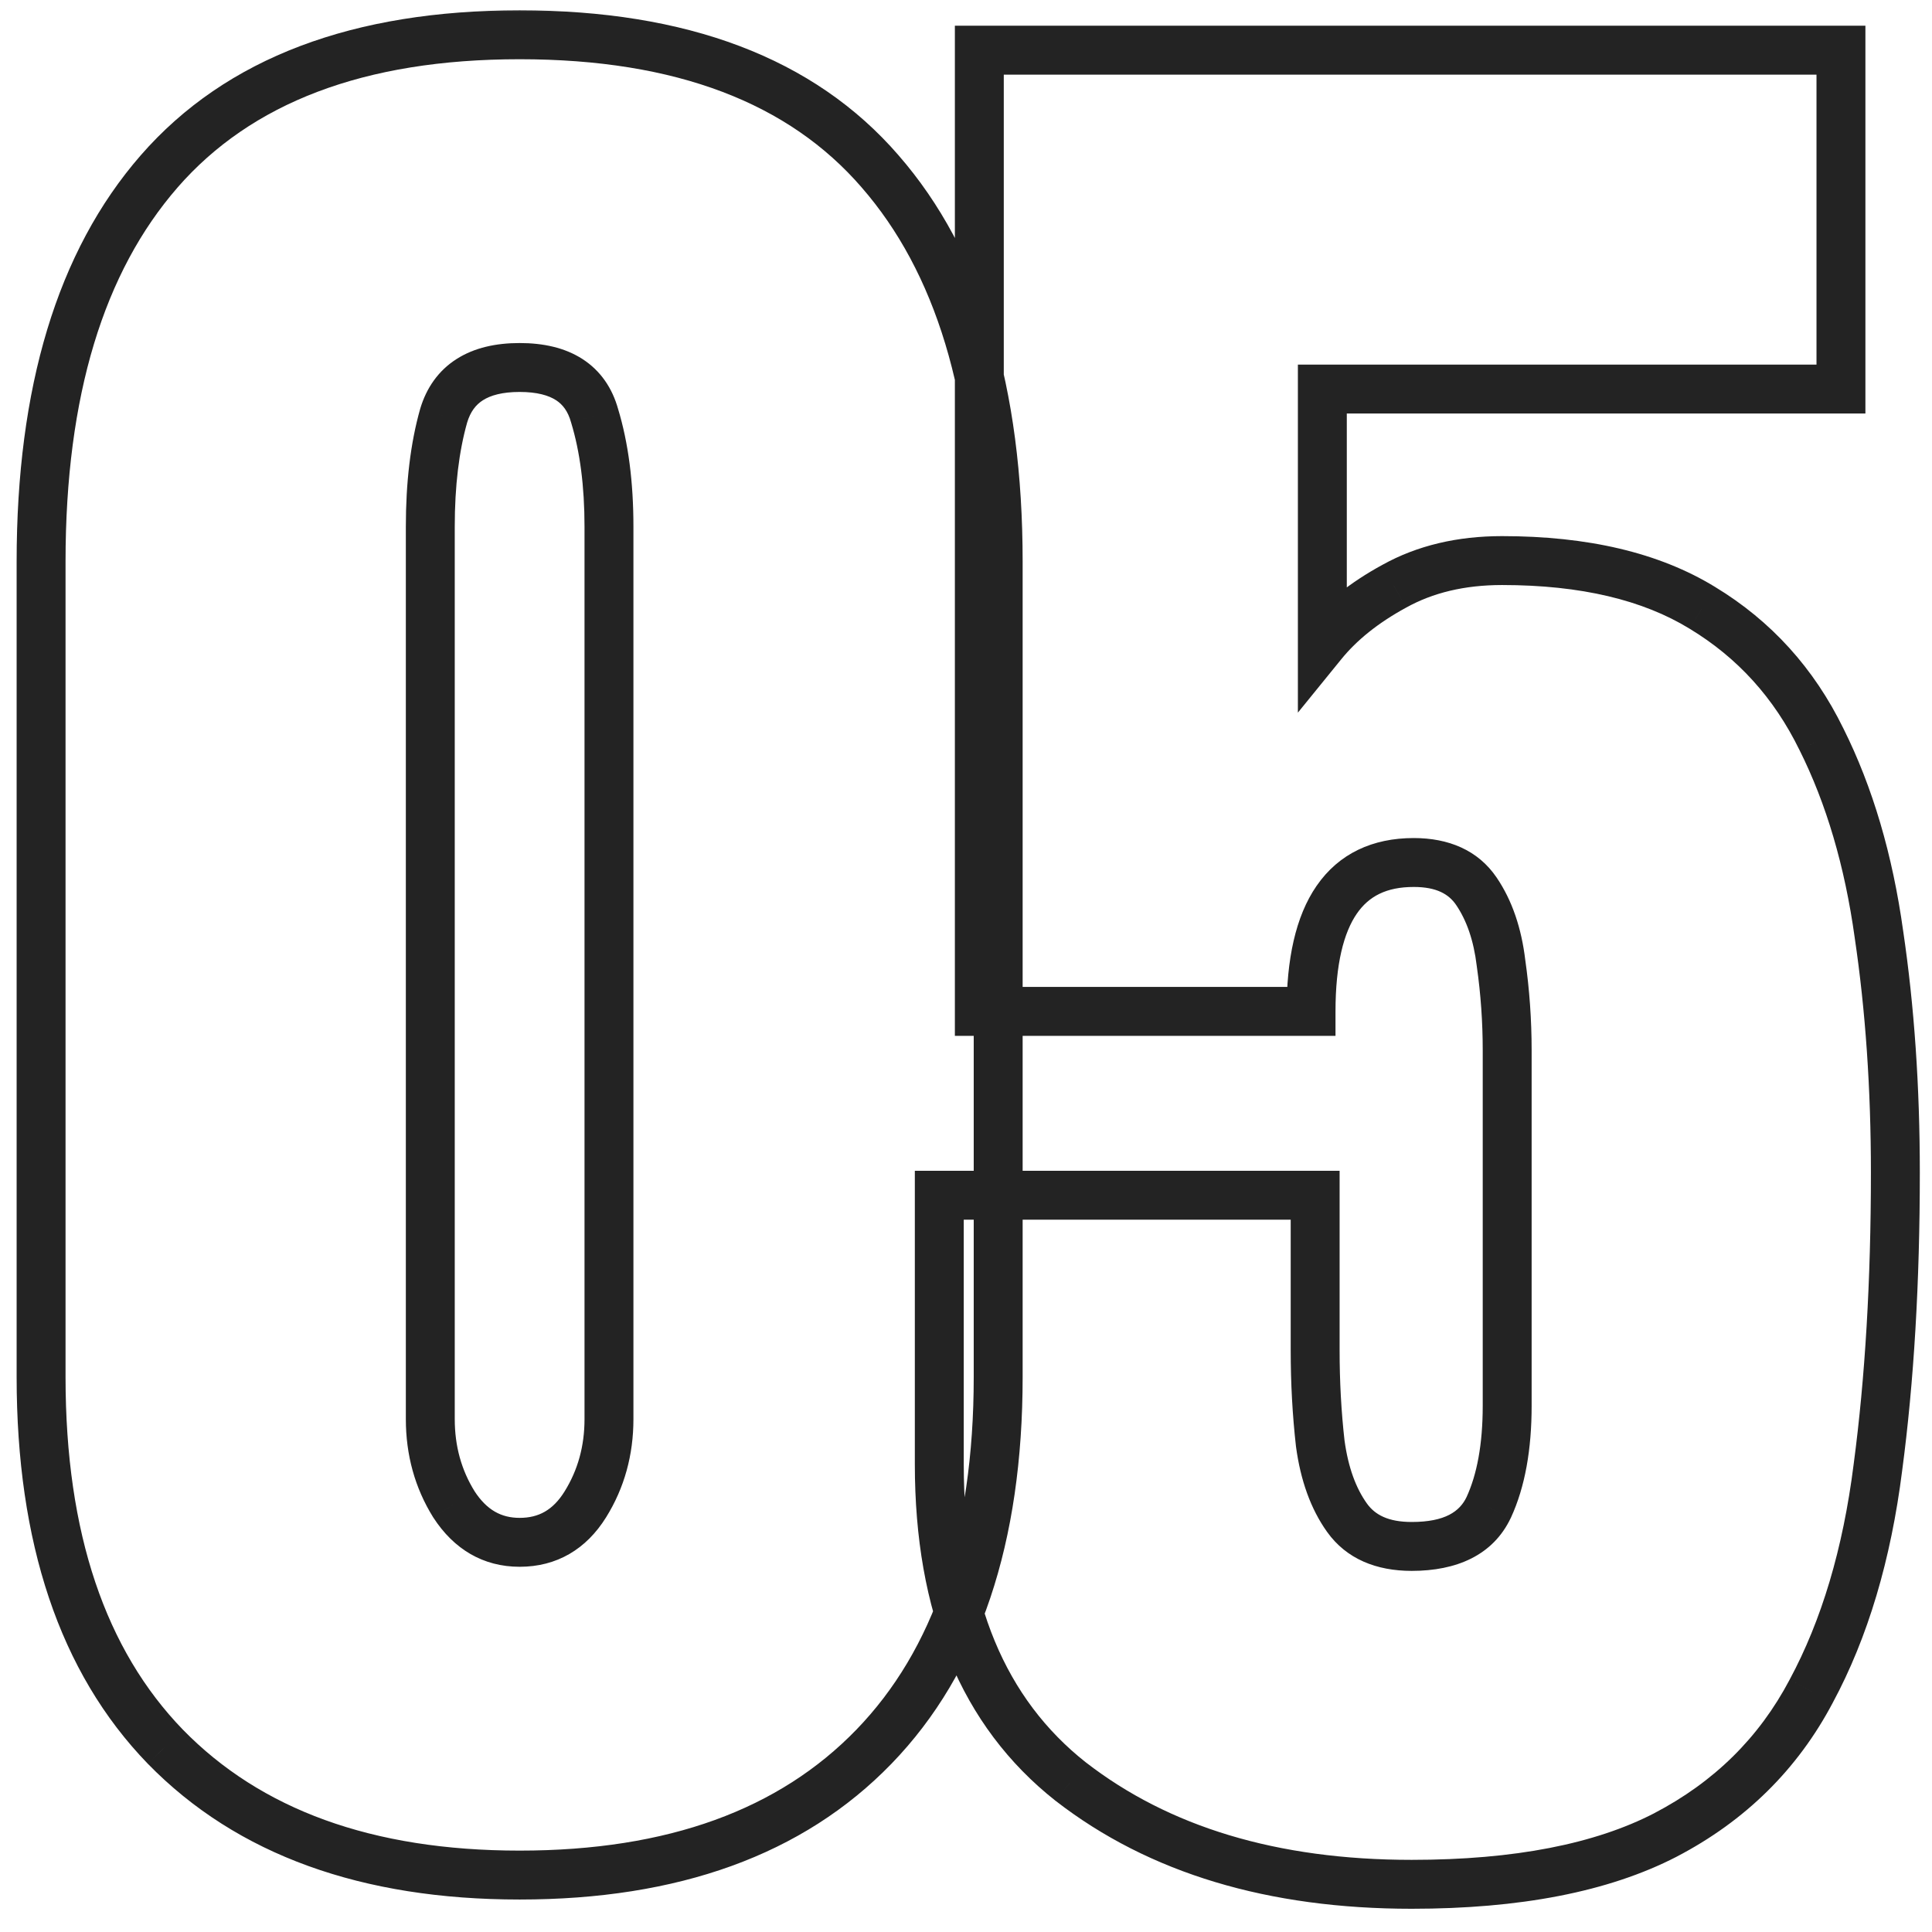 <svg width="79" height="79" viewBox="0 0 79 79" fill="none" xmlns="http://www.w3.org/2000/svg">
<mask id="path-1-outside-1_2674_168" maskUnits="userSpaceOnUse" x="0" y="0" width="79" height="79" fill="black">
<rect fill="white" width="79" height="79"/>
<path d="M21.248 76.672C15.005 76.672 10.176 74.922 6.761 71.423C3.373 67.924 1.68 62.884 1.68 56.306V22.964C1.68 16.021 3.289 10.702 6.509 7.007C9.756 3.284 14.669 1.422 21.248 1.422C27.855 1.422 32.768 3.284 35.987 7.007C39.207 10.702 40.816 16.021 40.816 22.964V56.306C40.816 62.884 39.123 67.924 35.735 71.423C32.348 74.922 27.519 76.672 21.248 76.672ZM21.248 63.066C22.396 63.066 23.292 62.548 23.936 61.513C24.579 60.477 24.901 59.315 24.901 58.027V21.536C24.901 19.8 24.705 18.289 24.314 17.001C23.95 15.685 22.928 15.027 21.248 15.027C19.568 15.027 18.533 15.685 18.141 17.001C17.777 18.289 17.595 19.8 17.595 21.536V58.027C17.595 59.315 17.917 60.477 18.561 61.513C19.232 62.548 20.128 63.066 21.248 63.066ZM57.724 77.05C52.041 77.05 47.394 75.65 43.783 72.851C40.199 70.023 38.408 65.698 38.408 59.875V48.873H53.777V55.214C53.777 56.53 53.847 57.803 53.987 59.035C54.155 60.267 54.519 61.275 55.079 62.059C55.639 62.842 56.52 63.234 57.724 63.234C59.32 63.234 60.37 62.703 60.874 61.639C61.377 60.547 61.629 59.161 61.629 57.481V42.952C61.629 41.748 61.545 40.559 61.377 39.383C61.237 38.207 60.901 37.227 60.37 36.443C59.838 35.66 58.984 35.268 57.808 35.268C55.009 35.268 53.609 37.297 53.609 41.356H40.045V2.052H75.277V15.909H54.071V26.323C54.799 25.427 55.779 24.644 57.01 23.972C58.27 23.272 59.74 22.922 61.419 22.922C64.779 22.922 67.508 23.566 69.608 24.854C71.736 26.141 73.359 27.933 74.479 30.229C75.627 32.524 76.411 35.184 76.831 38.207C77.278 41.23 77.502 44.478 77.502 47.949C77.502 52.4 77.264 56.418 76.789 60.001C76.341 63.556 75.431 66.608 74.059 69.155C72.715 71.703 70.728 73.662 68.096 75.034C65.493 76.378 62.035 77.05 57.724 77.05Z"/>
</mask>
<path d="M6.761 71.423L6.042 72.118L6.045 72.121L6.761 71.423ZM6.509 7.007L5.755 6.35L5.755 6.35L6.509 7.007ZM35.987 7.007L35.231 7.661L35.233 7.664L35.987 7.007ZM24.314 17.001L23.35 17.268L23.353 17.28L23.357 17.292L24.314 17.001ZM18.141 17.001L17.182 16.715L17.178 16.729L18.141 17.001ZM18.561 61.513L17.711 62.041L17.716 62.049L17.722 62.057L18.561 61.513ZM21.248 75.672C15.196 75.672 10.655 73.981 7.476 70.724L6.045 72.121C9.697 75.863 14.814 77.672 21.248 77.672V75.672ZM7.479 70.727C4.328 67.472 2.68 62.718 2.68 56.306H0.68C0.68 63.051 2.418 68.375 6.042 72.118L7.479 70.727ZM2.68 56.306V22.964H0.68V56.306H2.68ZM2.68 22.964C2.68 16.163 4.257 11.114 7.263 7.664L5.755 6.35C2.322 10.29 0.68 15.879 0.68 22.964H2.68ZM7.262 7.664C10.262 4.225 14.857 2.422 21.248 2.422V0.422C14.482 0.422 9.25 2.342 5.755 6.35L7.262 7.664ZM21.248 2.422C27.669 2.422 32.261 4.226 35.231 7.661L36.744 6.353C33.275 2.341 28.04 0.422 21.248 0.422V2.422ZM35.233 7.664C38.239 11.114 39.816 16.163 39.816 22.964H41.816C41.816 15.879 40.174 10.29 36.741 6.35L35.233 7.664ZM39.816 22.964V56.306H41.816V22.964H39.816ZM39.816 56.306C39.816 62.718 38.168 67.472 35.017 70.727L36.454 72.118C40.078 68.375 41.816 63.051 41.816 56.306H39.816ZM35.017 70.727C31.868 73.98 27.33 75.672 21.248 75.672V77.672C27.708 77.672 32.828 75.864 36.454 72.118L35.017 70.727ZM21.248 64.066C22.767 64.066 23.972 63.348 24.785 62.041L23.086 60.985C22.611 61.749 22.025 62.066 21.248 62.066V64.066ZM24.785 62.041C25.533 60.837 25.901 59.491 25.901 58.027H23.901C23.901 59.139 23.626 60.116 23.086 60.985L24.785 62.041ZM25.901 58.027V21.536H23.901V58.027H25.901ZM25.901 21.536C25.901 19.729 25.698 18.115 25.27 16.71L23.357 17.292C23.713 18.463 23.901 19.872 23.901 21.536H25.901ZM25.277 16.734C25.038 15.871 24.559 15.159 23.816 14.68C23.093 14.214 22.209 14.027 21.248 14.027V16.027C21.967 16.027 22.434 16.169 22.733 16.362C23.011 16.541 23.224 16.815 23.35 17.268L25.277 16.734ZM21.248 14.027C20.286 14.027 19.402 14.215 18.675 14.677C17.929 15.15 17.438 15.856 17.182 16.715L19.099 17.287C19.235 16.83 19.458 16.549 19.748 16.365C20.056 16.169 20.53 16.027 21.248 16.027V14.027ZM17.178 16.729C16.783 18.127 16.595 19.734 16.595 21.536H18.595C18.595 19.867 18.77 18.451 19.103 17.273L17.178 16.729ZM16.595 21.536V58.027H18.595V21.536H16.595ZM16.595 58.027C16.595 59.491 16.963 60.837 17.711 62.041L19.41 60.985C18.87 60.116 18.595 59.139 18.595 58.027H16.595ZM17.722 62.057C18.555 63.342 19.75 64.066 21.248 64.066V62.066C20.506 62.066 19.909 61.755 19.399 60.968L17.722 62.057ZM43.783 72.851L43.163 73.636L43.17 73.641L43.783 72.851ZM38.408 48.873V47.873H37.408V48.873H38.408ZM53.777 48.873H54.777V47.873H53.777V48.873ZM53.987 59.035L52.993 59.148L52.995 59.159L52.996 59.17L53.987 59.035ZM60.874 61.639L61.777 62.067L61.782 62.058L60.874 61.639ZM61.377 39.383L60.385 39.501L60.386 39.513L60.388 39.524L61.377 39.383ZM53.609 41.356V42.356H54.609V41.356H53.609ZM40.045 41.356H39.045V42.356H40.045V41.356ZM40.045 2.052V1.052H39.045V2.052H40.045ZM75.277 2.052H76.277V1.052H75.277V2.052ZM75.277 15.909V16.909H76.277V15.909H75.277ZM54.071 15.909V14.909H53.071V15.909H54.071ZM54.071 26.323H53.071V29.14L54.847 26.954L54.071 26.323ZM57.01 23.972L57.489 24.85L57.496 24.846L57.01 23.972ZM69.608 24.854L69.085 25.706L69.09 25.709L69.608 24.854ZM74.479 30.229L73.58 30.667L73.585 30.676L74.479 30.229ZM76.831 38.207L75.84 38.345L75.841 38.354L76.831 38.207ZM76.789 60.001L75.797 59.869L75.796 59.876L76.789 60.001ZM74.059 69.155L73.179 68.681L73.175 68.689L74.059 69.155ZM68.096 75.034L68.555 75.923L68.558 75.921L68.096 75.034ZM57.724 76.05C52.208 76.05 47.792 74.694 44.395 72.06L43.17 73.641C46.996 76.607 51.875 78.05 57.724 78.05V76.05ZM44.402 72.066C41.123 69.478 39.408 65.484 39.408 59.875H37.408C37.408 65.912 39.276 70.568 43.163 73.636L44.402 72.066ZM39.408 59.875V48.873H37.408V59.875H39.408ZM38.408 49.873H53.777V47.873H38.408V49.873ZM52.777 48.873V55.214H54.777V48.873H52.777ZM52.777 55.214C52.777 56.565 52.849 57.877 52.993 59.148L54.98 58.922C54.845 57.73 54.777 56.494 54.777 55.214H52.777ZM52.996 59.17C53.18 60.518 53.587 61.691 54.265 62.64L55.892 61.477C55.45 60.858 55.13 60.016 54.978 58.9L52.996 59.17ZM54.265 62.64C55.059 63.752 56.288 64.234 57.724 64.234V62.234C56.753 62.234 56.218 61.933 55.892 61.477L54.265 62.64ZM57.724 64.234C59.545 64.234 61.049 63.605 61.777 62.067L59.97 61.211C59.691 61.8 59.095 62.234 57.724 62.234V64.234ZM61.782 62.058C62.365 60.793 62.629 59.252 62.629 57.481H60.629C60.629 59.07 60.39 60.3 59.966 61.22L61.782 62.058ZM62.629 57.481V42.952H60.629V57.481H62.629ZM62.629 42.952C62.629 41.702 62.542 40.465 62.367 39.241L60.388 39.524C60.549 40.653 60.629 41.795 60.629 42.952H62.629ZM62.37 39.265C62.216 37.969 61.839 36.827 61.197 35.882L59.542 37.005C59.965 37.627 60.259 38.445 60.385 39.501L62.37 39.265ZM61.197 35.882C60.434 34.757 59.225 34.268 57.808 34.268V36.268C58.743 36.268 59.242 36.563 59.542 37.005L61.197 35.882ZM57.808 34.268C56.131 34.268 54.75 34.897 53.836 36.222C52.968 37.48 52.609 39.243 52.609 41.356H54.609C54.609 39.411 54.95 38.129 55.482 37.358C55.968 36.653 56.685 36.268 57.808 36.268V34.268ZM53.609 40.356H40.045V42.356H53.609V40.356ZM41.045 41.356V2.052H39.045V41.356H41.045ZM40.045 3.052H75.277V1.052H40.045V3.052ZM74.277 2.052V15.909H76.277V2.052H74.277ZM75.277 14.909H54.071V16.909H75.277V14.909ZM53.071 15.909V26.323H55.071V15.909H53.071ZM54.847 26.954C55.477 26.178 56.348 25.472 57.489 24.85L56.531 23.094C55.209 23.815 54.12 24.677 53.295 25.693L54.847 26.954ZM57.496 24.846C58.584 24.241 59.881 23.922 61.419 23.922V21.922C59.598 21.922 57.956 22.302 56.525 23.098L57.496 24.846ZM61.419 23.922C64.659 23.922 67.19 24.544 69.085 25.706L70.131 24.001C67.826 22.588 64.899 21.922 61.419 21.922V23.922ZM69.09 25.709C71.049 26.894 72.542 28.539 73.58 30.667L75.378 29.79C74.176 27.327 72.422 25.388 70.126 23.998L69.09 25.709ZM73.585 30.676C74.675 32.858 75.432 35.409 75.84 38.345L77.821 38.069C77.389 34.958 76.578 32.191 75.374 29.781L73.585 30.676ZM75.841 38.354C76.281 41.322 76.502 44.52 76.502 47.949H78.502C78.502 44.435 78.276 41.138 77.82 38.06L75.841 38.354ZM76.502 47.949C76.502 52.366 76.266 56.338 75.797 59.869L77.78 60.133C78.263 56.497 78.502 52.435 78.502 47.949H76.502ZM75.796 59.876C75.36 63.337 74.48 66.265 73.179 68.681L74.94 69.629C76.382 66.951 77.321 63.775 77.781 60.126L75.796 59.876ZM73.175 68.689C71.929 71.051 70.091 72.867 67.634 74.147L68.558 75.921C71.364 74.458 73.502 72.355 74.944 69.622L73.175 68.689ZM67.638 74.146C65.227 75.39 61.945 76.05 57.724 76.05V78.05C62.125 78.05 65.758 77.366 68.555 75.923L67.638 74.146Z" fill="#232323" mask="url(#path-1-outside-1_2674_168)"/>
</svg>
